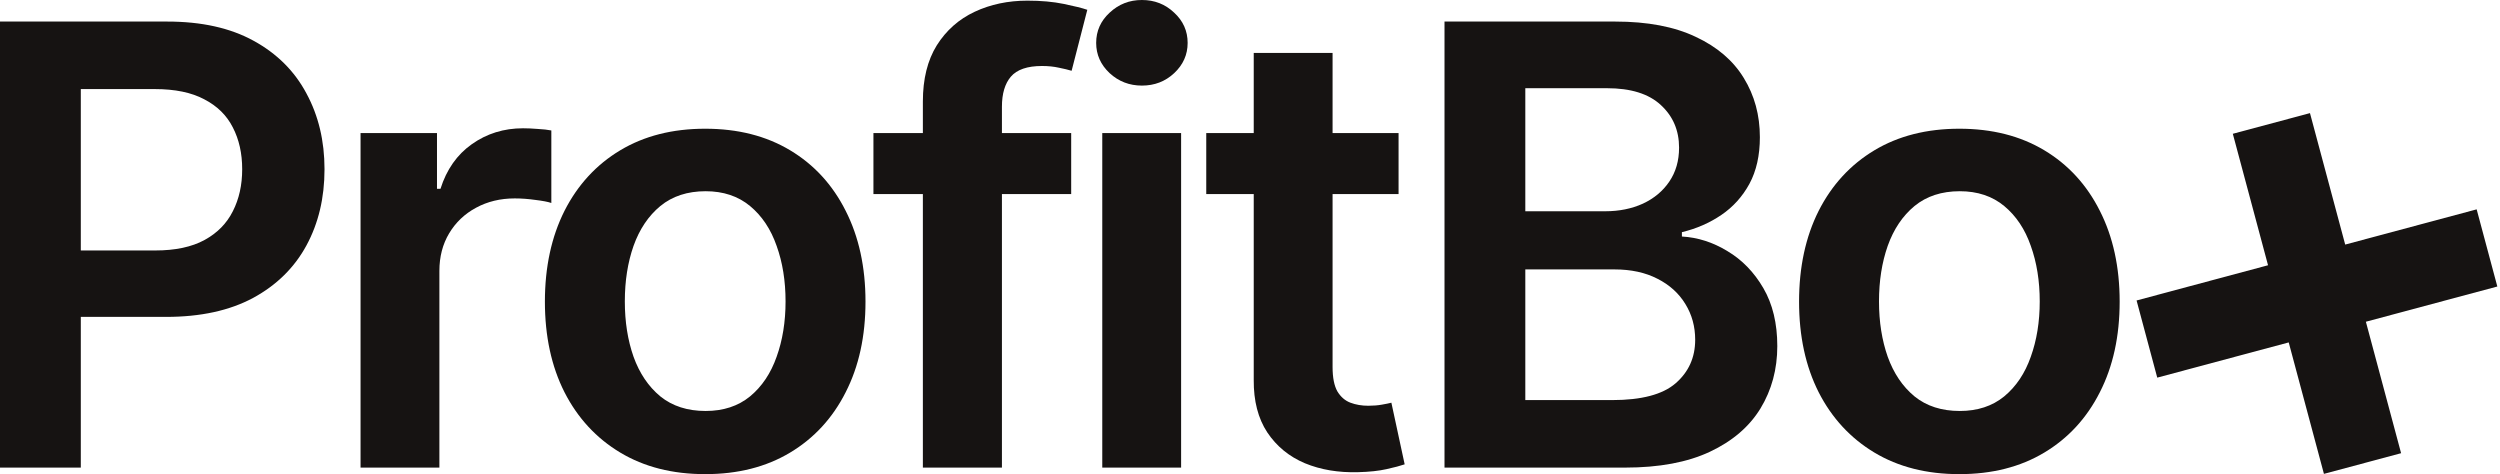 <?xml version="1.0" encoding="UTF-8"?> <svg xmlns="http://www.w3.org/2000/svg" width="464" height="88" viewBox="0 0 464 88" fill="none"> <path d="M0 86.787V4.002H31.045C37.404 4.002 42.74 5.188 47.052 7.559C51.391 9.93 54.665 13.191 56.875 17.341C59.111 21.464 60.23 26.153 60.23 31.408C60.23 36.717 59.111 41.433 56.875 45.556C54.638 49.679 51.337 52.927 46.971 55.298C42.605 57.643 37.229 58.815 30.842 58.815H10.267V46.486H28.821C32.54 46.486 35.585 45.839 37.957 44.546C40.328 43.252 42.08 41.474 43.212 39.21C44.37 36.946 44.95 34.346 44.95 31.408C44.95 28.471 44.37 25.884 43.212 23.647C42.08 21.41 40.315 19.672 37.916 18.433C35.545 17.166 32.486 16.533 28.741 16.533H14.997V86.787H0Z" fill="#161312"></path> <path d="M66.918 86.787V24.698H81.106V35.046H81.753C82.885 31.462 84.825 28.7 87.573 26.76C90.349 24.793 93.516 23.809 97.073 23.809C97.881 23.809 98.784 23.849 99.781 23.93C100.805 23.984 101.654 24.078 102.328 24.213V37.674C101.708 37.458 100.724 37.27 99.377 37.108C98.056 36.919 96.776 36.825 95.537 36.825C92.869 36.825 90.471 37.404 88.342 38.563C86.24 39.695 84.582 41.272 83.37 43.293C82.157 45.314 81.551 47.645 81.551 50.286V86.787H66.918Z" fill="#161312"></path> <path d="M130.884 88C124.821 88 119.566 86.666 115.12 83.998C110.673 81.33 107.224 77.598 104.771 72.801C102.346 68.004 101.133 62.399 101.133 55.985C101.133 49.572 102.346 43.953 104.771 39.129C107.224 34.305 110.673 30.559 115.12 27.892C119.566 25.224 124.821 23.89 130.884 23.89C136.948 23.89 142.203 25.224 146.649 27.892C151.096 30.559 154.532 34.305 156.957 39.129C159.409 43.953 160.635 49.572 160.635 55.985C160.635 62.399 159.409 68.004 156.957 72.801C154.532 77.598 151.096 81.33 146.649 83.998C142.203 86.666 136.948 88 130.884 88ZM130.965 76.277C134.253 76.277 137.002 75.375 139.211 73.569C141.421 71.737 143.065 69.284 144.143 66.212C145.248 63.14 145.8 59.718 145.8 55.945C145.8 52.145 145.248 48.709 144.143 45.637C143.065 42.538 141.421 40.072 139.211 38.24C137.002 36.407 134.253 35.491 130.965 35.491C127.597 35.491 124.794 36.407 122.557 38.24C120.348 40.072 118.69 42.538 117.585 45.637C116.507 48.709 115.968 52.145 115.968 55.945C115.968 59.718 116.507 63.14 117.585 66.212C118.69 69.284 120.348 71.737 122.557 73.569C124.794 75.375 127.597 76.277 130.965 76.277Z" fill="#161312"></path> <path d="M198.812 24.698V36.017H162.109V24.698H198.812ZM171.285 86.787V18.837C171.285 14.66 172.147 11.184 173.872 8.408C175.623 5.632 177.968 3.557 180.905 2.183C183.843 0.808 187.103 0.121 190.688 0.121C193.221 0.121 195.471 0.323 197.438 0.728C199.405 1.132 200.861 1.496 201.804 1.819L198.893 13.137C198.274 12.949 197.492 12.76 196.549 12.571C195.606 12.356 194.555 12.248 193.396 12.248C190.674 12.248 188.747 12.908 187.615 14.229C186.511 15.522 185.958 17.382 185.958 19.807V86.787H171.285Z" fill="#161312"></path> <path d="M204.581 86.787V24.698H219.214V86.787H204.581ZM211.938 15.886C209.62 15.886 207.626 15.118 205.955 13.582C204.284 12.019 203.449 10.146 203.449 7.963C203.449 5.753 204.284 3.881 205.955 2.345C207.626 0.782 209.62 0 211.938 0C214.282 0 216.276 0.782 217.92 2.345C219.591 3.881 220.426 5.753 220.426 7.963C220.426 10.146 219.591 12.019 217.92 13.582C216.276 15.118 214.282 15.886 211.938 15.886Z" fill="#161312"></path> <path d="M259.574 24.698V36.017H223.881V24.698H259.574ZM232.693 9.823H247.326V68.112C247.326 70.079 247.622 71.588 248.215 72.639C248.835 73.663 249.643 74.364 250.64 74.741C251.637 75.119 252.742 75.307 253.955 75.307C254.871 75.307 255.707 75.24 256.461 75.105C257.243 74.97 257.836 74.849 258.24 74.741L260.706 86.181C259.924 86.451 258.806 86.747 257.35 87.07C255.922 87.394 254.171 87.582 252.096 87.636C248.431 87.744 245.129 87.192 242.192 85.979C239.255 84.739 236.924 82.826 235.199 80.239C233.501 77.652 232.666 74.418 232.693 70.537V9.823Z" fill="#161312"></path> <path d="M268.101 86.787V4.002H299.792C305.775 4.002 310.747 4.945 314.708 6.831C318.697 8.691 321.674 11.238 323.642 14.471C325.636 17.705 326.633 21.37 326.633 25.466C326.633 28.835 325.986 31.718 324.693 34.117C323.399 36.488 321.661 38.415 319.478 39.897C317.295 41.379 314.856 42.444 312.161 43.09V43.899C315.099 44.061 317.915 44.963 320.61 46.607C323.332 48.224 325.555 50.515 327.28 53.479C329.004 56.443 329.867 60.028 329.867 64.231C329.867 68.516 328.829 72.37 326.754 75.792C324.679 79.188 321.553 81.869 317.376 83.837C313.199 85.804 307.944 86.787 301.611 86.787H268.101ZM283.098 74.256H299.226C304.67 74.256 308.591 73.219 310.989 71.144C313.415 69.042 314.627 66.347 314.627 63.059C314.627 60.607 314.021 58.397 312.808 56.43C311.596 54.436 309.871 52.873 307.634 51.741C305.397 50.582 302.73 50.003 299.63 50.003H283.098V74.256ZM283.098 39.21H297.933C300.52 39.21 302.851 38.738 304.926 37.795C307.001 36.825 308.631 35.464 309.817 33.712C311.03 31.934 311.636 29.832 311.636 27.407C311.636 24.2 310.504 21.559 308.241 19.484C306.004 17.409 302.676 16.371 298.256 16.371H283.098V39.21Z" fill="#161312"></path> <path d="M363.658 88C357.594 88 352.34 86.666 347.893 83.998C343.447 81.33 339.997 77.598 337.545 72.801C335.12 68.004 333.907 62.399 333.907 55.985C333.907 49.572 335.12 43.953 337.545 39.129C339.997 34.305 343.447 30.559 347.893 27.892C352.34 25.224 357.594 23.89 363.658 23.89C369.721 23.89 374.976 25.224 379.423 27.892C383.869 30.559 387.305 34.305 389.73 39.129C392.183 43.953 393.409 49.572 393.409 55.985C393.409 62.399 392.183 68.004 389.73 72.801C387.305 77.598 383.869 81.33 379.423 83.998C374.976 86.666 369.721 88 363.658 88ZM363.739 76.277C367.026 76.277 369.775 75.375 371.985 73.569C374.195 71.737 375.839 69.284 376.916 66.212C378.021 63.14 378.574 59.718 378.574 55.945C378.574 52.145 378.021 48.709 376.916 45.637C375.839 42.538 374.195 40.072 371.985 38.24C369.775 36.407 367.026 35.491 363.739 35.491C360.37 35.491 357.568 36.407 355.331 38.24C353.121 40.072 351.464 42.538 350.359 45.637C349.281 48.709 348.742 52.145 348.742 55.945C348.742 59.718 349.281 63.14 350.359 66.212C351.464 69.284 353.121 71.737 355.331 73.569C357.568 75.375 360.37 76.277 363.739 76.277Z" fill="#161312"></path> <path d="M445.644 84.113L428.731 20.994L414.411 24.831L431.323 87.95L445.644 84.113ZM463.505 53.176L459.668 38.855L396.549 55.768L400.386 70.089L463.505 53.176Z" fill="#161312"></path> </svg> 